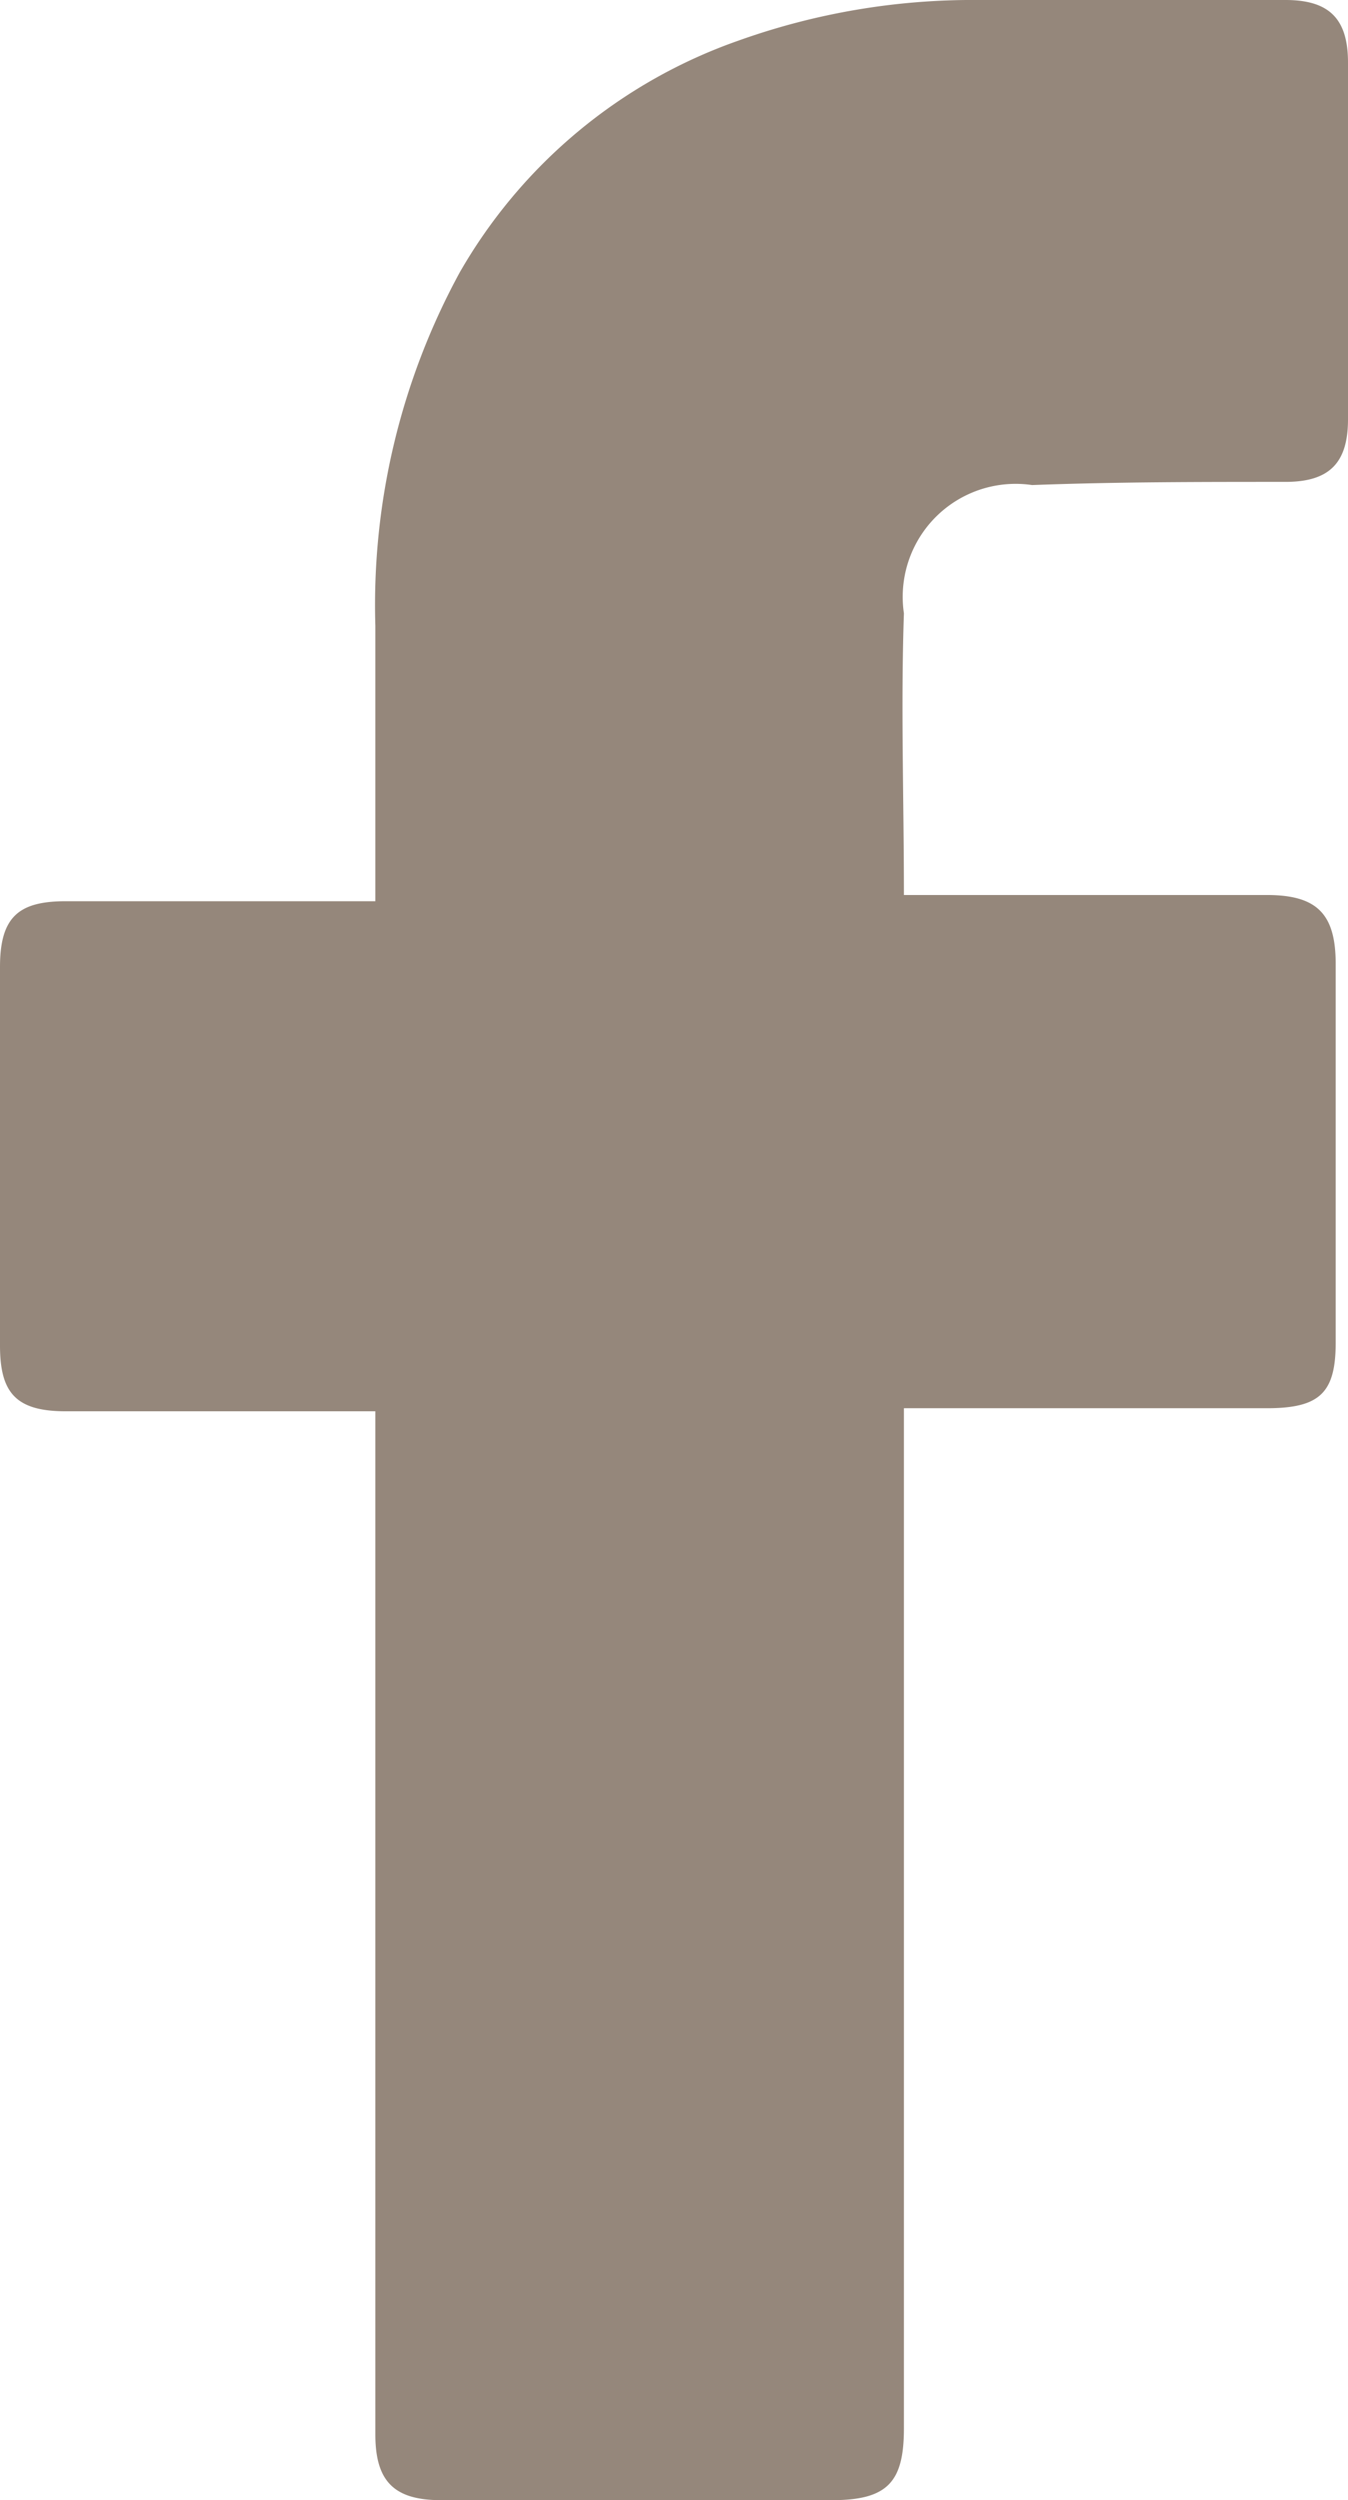 <svg id="_x30_1._Facebook" xmlns="http://www.w3.org/2000/svg" width="11.492" height="21.303" viewBox="0 0 11.492 21.303">
  <path id="Icon_11_" d="M31.6,22.125H28.96c-.427,0-.56-.16-.56-.56V18.339c0-.427.16-.56.56-.56H31.6V15.433a5.922,5.922,0,0,1,.72-3.013,4.424,4.424,0,0,1,2.373-1.973,5.932,5.932,0,0,1,2.053-.347h2.613c.373,0,.533.16.533.533v3.04c0,.373-.16.533-.533.533-.72,0-1.44,0-2.16.027a.963.963,0,0,0-1.093,1.093c-.027.8,0,1.573,0,2.4H39.2c.427,0,.587.16.587.587v3.226c0,.427-.133.56-.587.56H36.106V30.79c0,.453-.133.613-.613.613H32.16c-.4,0-.56-.16-.56-.56V22.125Z" transform="translate(-28.4 -10.1)" fill="#95877b"/>
</svg>

